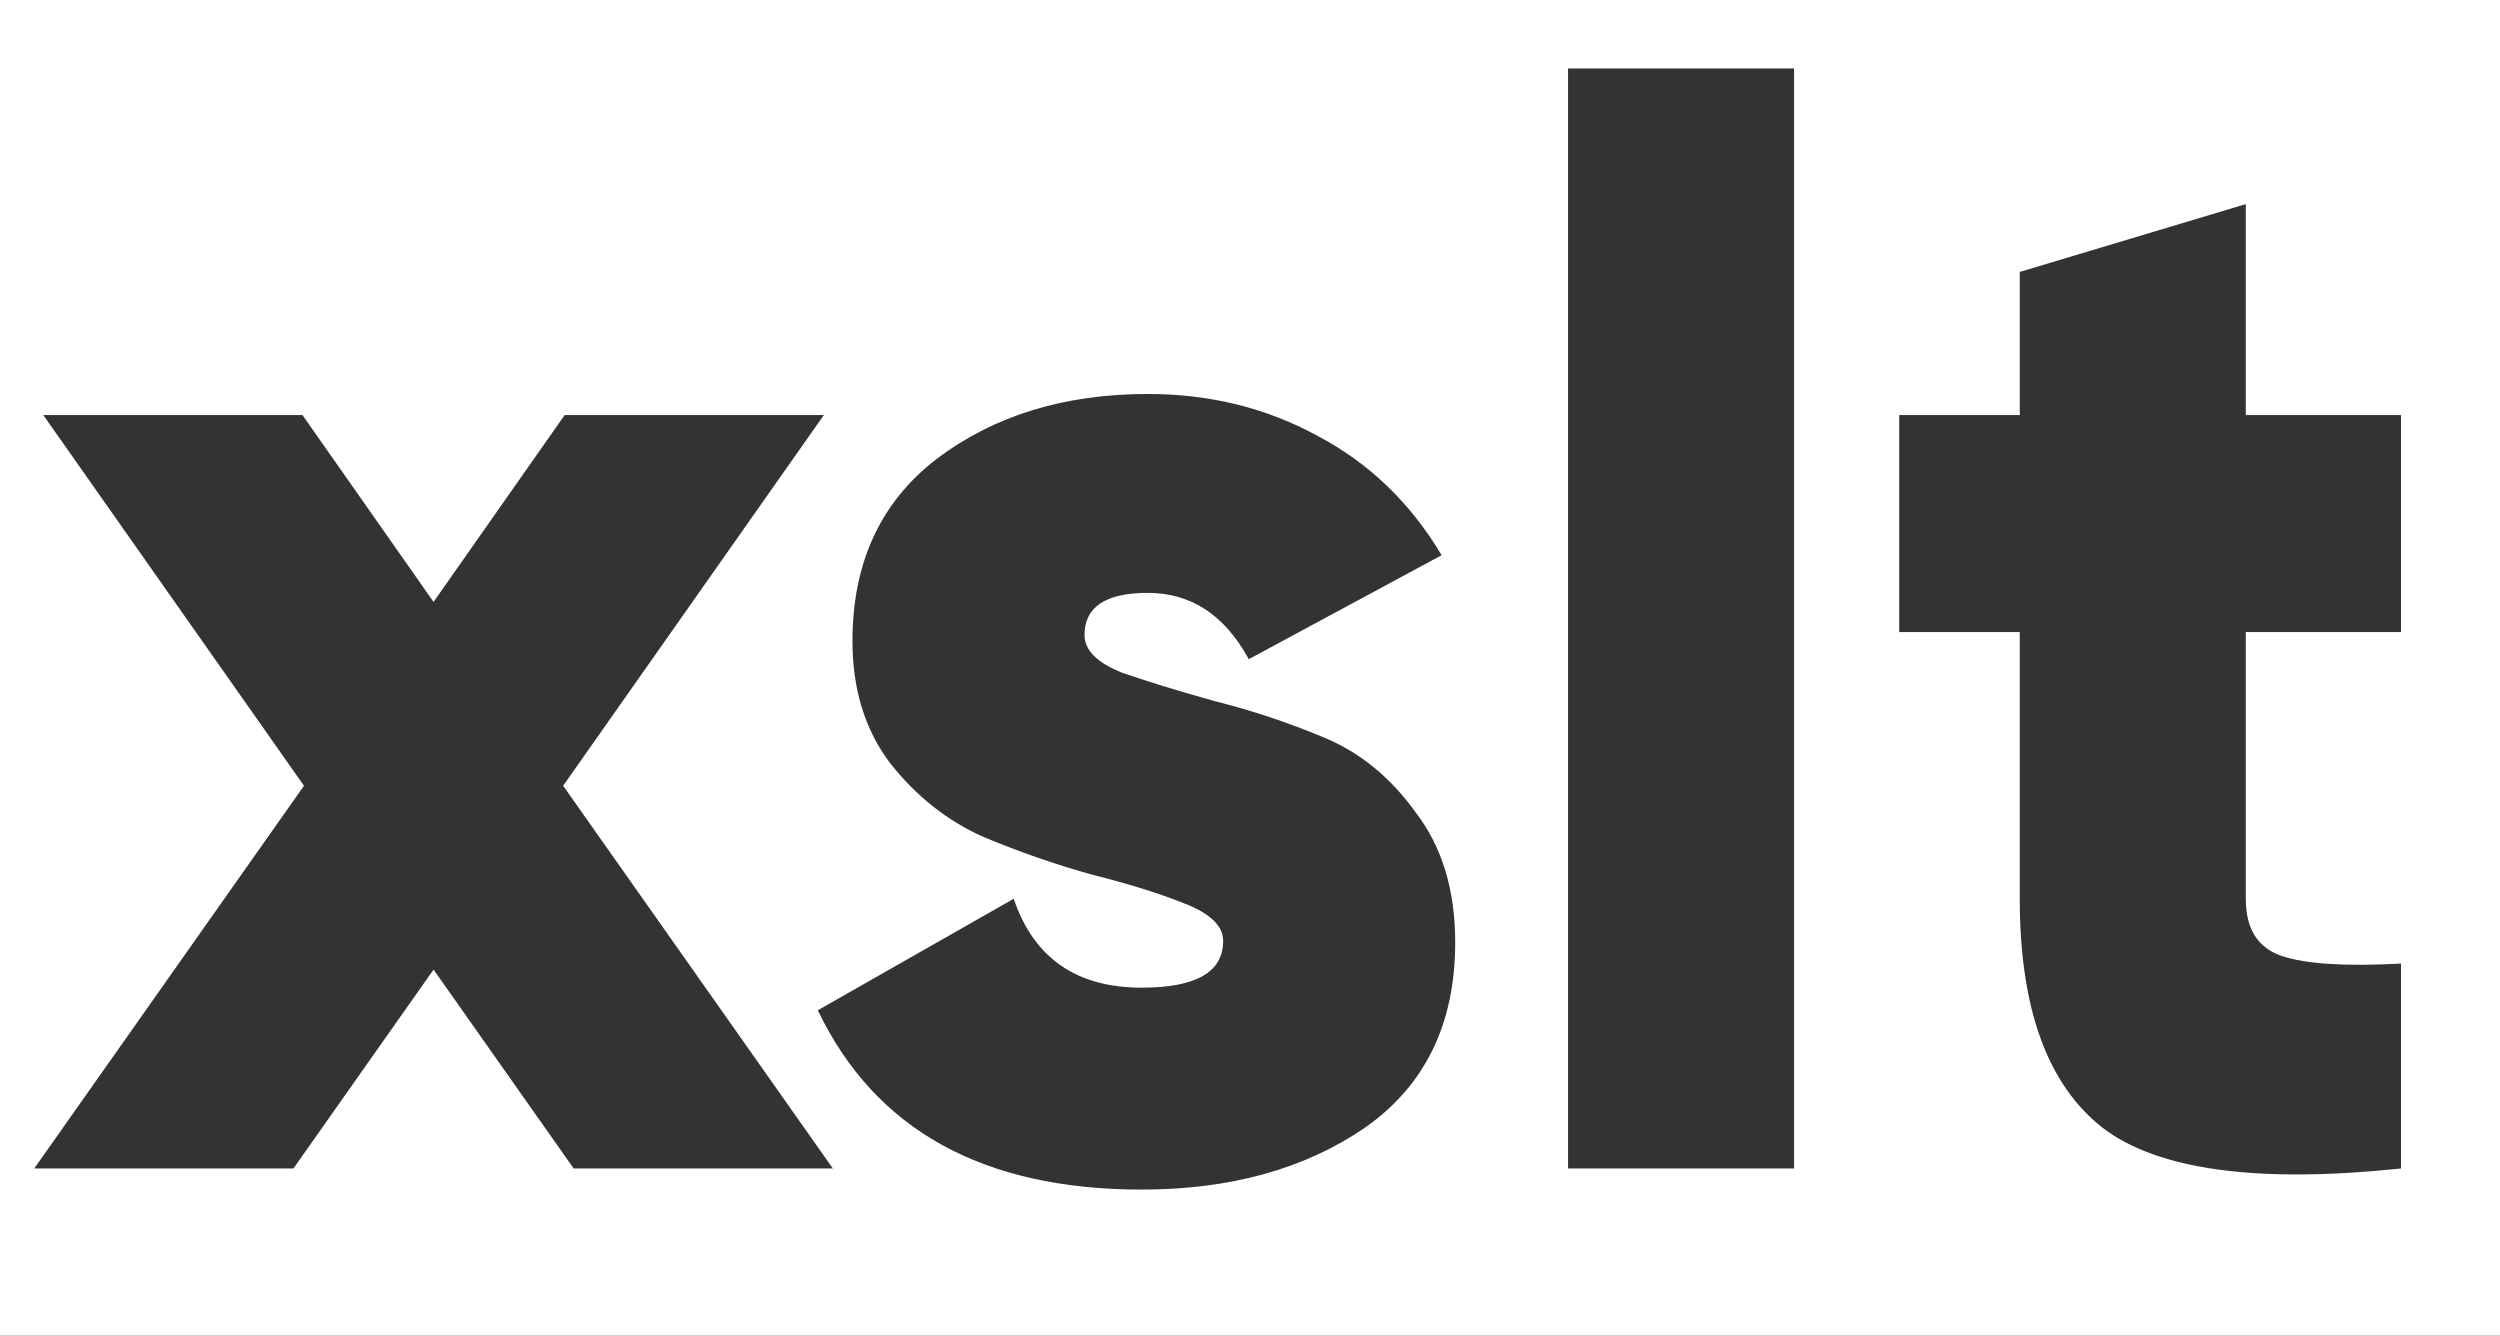 <svg width="73" height="39" viewBox="0 0 73 39" fill="none" xmlns="http://www.w3.org/2000/svg">
<rect x="0" y="0" width="73" height="39" fill="#333333" stroke="none"/>
<path fill-rule="evenodd" clip-rule="evenodd" d="M0 0H73V39H0V0ZM45.787 34.12V2H52.387V34.12H45.787ZM32.768 19.644C32.035 19.351 31.668 18.984 31.668 18.544C31.668 17.723 32.284 17.312 33.516 17.312C34.777 17.312 35.76 17.957 36.464 19.248L42.096 16.212C41.187 14.687 39.984 13.528 38.488 12.736C36.992 11.915 35.335 11.504 33.516 11.504C31.081 11.504 29.028 12.135 27.356 13.396C25.713 14.657 24.892 16.432 24.892 18.72C24.892 20.128 25.259 21.316 25.992 22.284C26.755 23.252 27.664 23.971 28.72 24.44C29.776 24.88 30.832 25.247 31.888 25.54C32.944 25.804 33.839 26.083 34.572 26.376C35.335 26.669 35.716 27.036 35.716 27.476C35.716 28.385 34.924 28.84 33.34 28.84C31.433 28.84 30.187 27.975 29.6 26.244L23.88 29.5C25.552 32.991 28.705 34.736 33.34 34.736C35.921 34.736 38.092 34.135 39.852 32.932C41.612 31.7 42.492 29.896 42.492 27.52C42.492 25.995 42.111 24.733 41.348 23.736C40.615 22.709 39.72 21.976 38.664 21.536C37.608 21.096 36.552 20.744 35.496 20.48C34.44 20.187 33.531 19.908 32.768 19.644ZM16.752 34.12H24.32L16.444 22.944L24.056 12.12H16.488L12.66 17.576L8.832 12.12H1.264L8.876 22.944L1 34.12H8.568L12.66 28.312L16.752 34.12ZM65.577 18.456H70.109V12.12H65.577V5.96L58.977 7.94V12.12H55.457V18.456H58.977V26.244C58.977 29.441 59.783 31.671 61.397 32.932C63.01 34.164 65.914 34.56 70.109 34.12V28.136C68.496 28.224 67.337 28.151 66.633 27.916C65.929 27.681 65.577 27.124 65.577 26.244V18.456Z" fill="white"/>
</svg>

